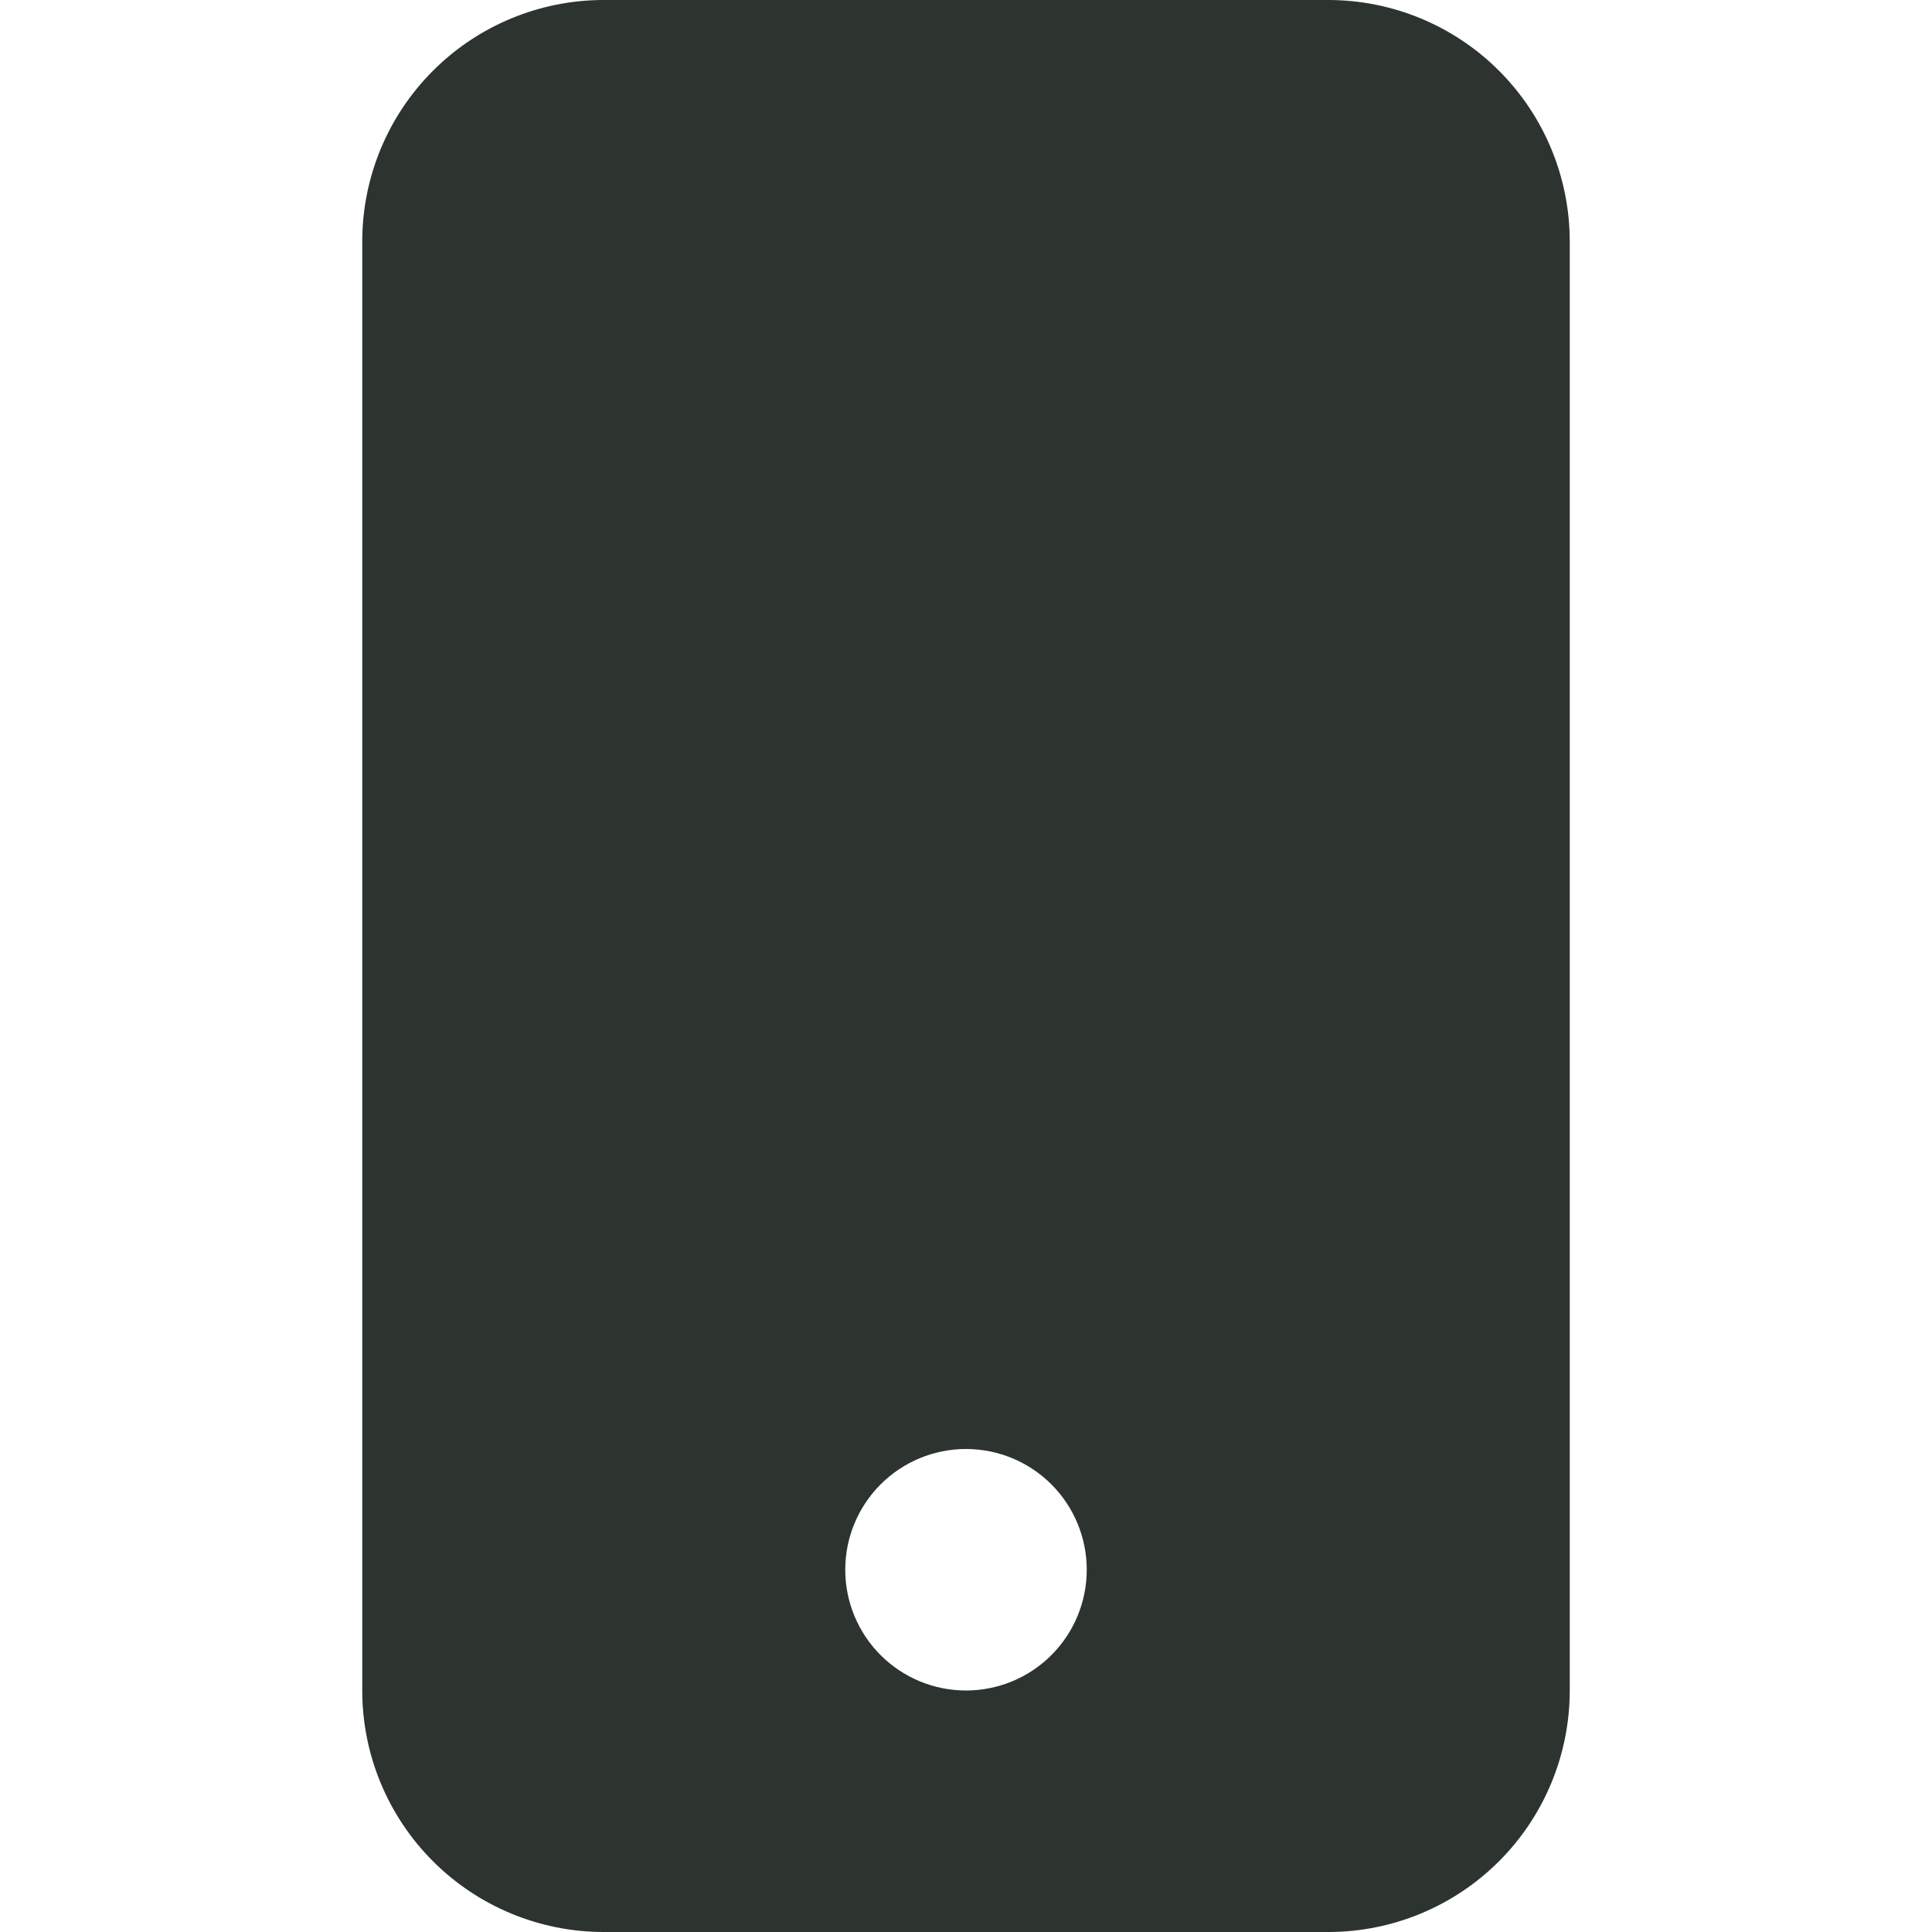 <svg xmlns="http://www.w3.org/2000/svg" fill="none" viewBox="0 0 1000 1000" height="1000" width="1000">
<path fill="#2D332F" d="M187.5 125C187.5 91.848 200.67 60.054 224.112 36.612C247.554 13.17 279.348 0 312.5 0L687.5 0C720.652 0 752.446 13.17 775.888 36.612C799.33 60.054 812.5 91.848 812.5 125V875C812.5 908.152 799.33 939.946 775.888 963.388C752.446 986.83 720.652 1000 687.5 1000H312.5C279.348 1000 247.554 986.83 224.112 963.388C200.67 939.946 187.5 908.152 187.5 875V125ZM562.5 812.5C562.5 795.924 555.915 780.027 544.194 768.306C532.473 756.585 516.576 750 500 750C483.424 750 467.527 756.585 455.806 768.306C444.085 780.027 437.5 795.924 437.5 812.5C437.5 829.076 444.085 844.973 455.806 856.694C467.527 868.415 483.424 875 500 875C516.576 875 532.473 868.415 544.194 856.694C555.915 844.973 562.5 829.076 562.5 812.5Z"></path>
</svg>
